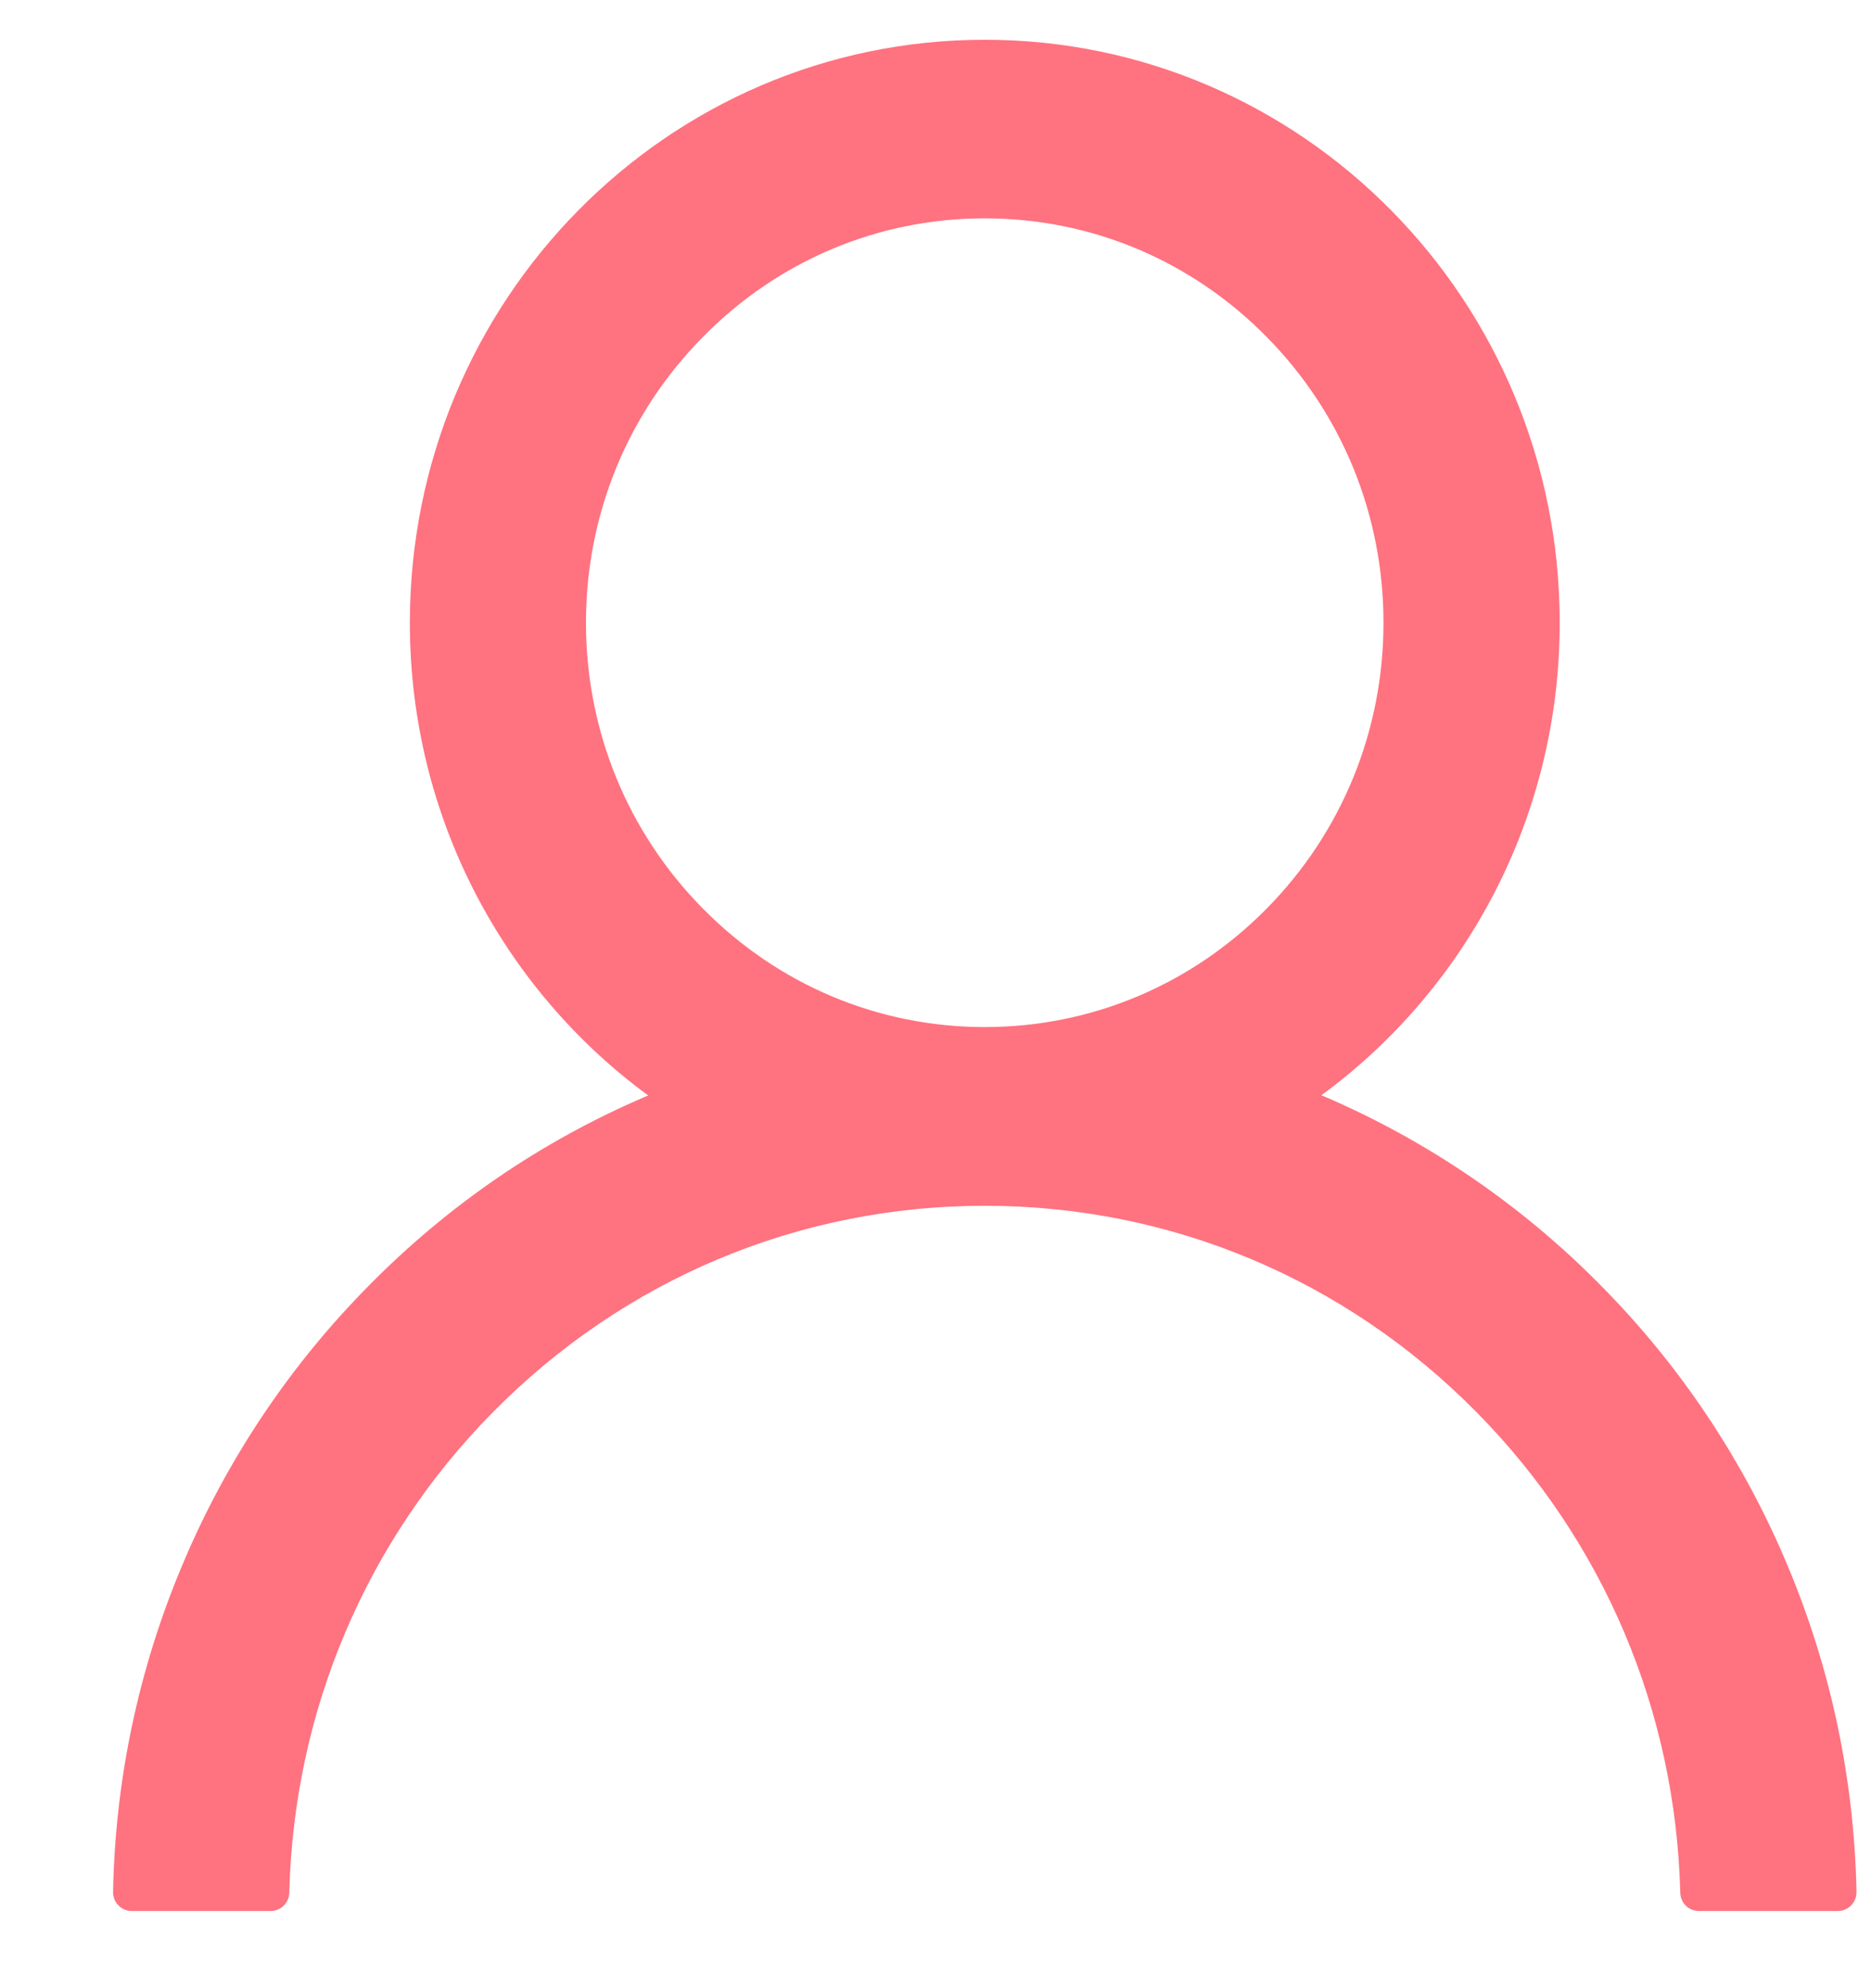 <svg width="16" height="17" viewBox="0 0 16 17" fill="none" xmlns="http://www.w3.org/2000/svg">
<path d="M15.291 13.397C14.917 12.499 14.374 11.683 13.693 10.995C13.014 10.305 12.209 9.755 11.324 9.375C11.316 9.371 11.308 9.369 11.3 9.365C12.535 8.46 13.338 6.987 13.338 5.325C13.338 2.571 11.137 0.34 8.421 0.34C5.705 0.34 3.505 2.571 3.505 5.325C3.505 6.987 4.307 8.46 5.543 9.367C5.535 9.371 5.527 9.373 5.519 9.377C4.631 9.757 3.834 10.302 3.15 10.997C2.469 11.686 1.926 12.501 1.552 13.399C1.184 14.278 0.985 15.22 0.967 16.175C0.966 16.197 0.97 16.218 0.978 16.238C0.985 16.258 0.997 16.276 1.012 16.291C1.027 16.307 1.044 16.319 1.064 16.327C1.083 16.336 1.104 16.34 1.125 16.34H2.315C2.402 16.34 2.472 16.27 2.474 16.183C2.513 14.631 3.128 13.178 4.214 12.076C5.338 10.937 6.831 10.31 8.421 10.31C10.011 10.31 11.504 10.937 12.628 12.076C13.715 13.178 14.329 14.631 14.369 16.183C14.371 16.271 14.441 16.34 14.528 16.34H15.717C15.738 16.34 15.759 16.336 15.779 16.327C15.798 16.319 15.816 16.307 15.831 16.291C15.846 16.276 15.857 16.258 15.865 16.238C15.873 16.218 15.876 16.197 15.876 16.175C15.856 15.214 15.66 14.28 15.291 13.397ZM8.421 8.782C7.511 8.782 6.655 8.422 6.011 7.769C5.366 7.116 5.011 6.247 5.011 5.325C5.011 4.402 5.366 3.534 6.011 2.881C6.655 2.227 7.511 1.867 8.421 1.867C9.331 1.867 10.188 2.227 10.832 2.881C11.476 3.534 11.831 4.402 11.831 5.325C11.831 6.247 11.476 7.116 10.832 7.769C10.188 8.422 9.331 8.782 8.421 8.782Z" fill="#FF7280"/>
</svg>
